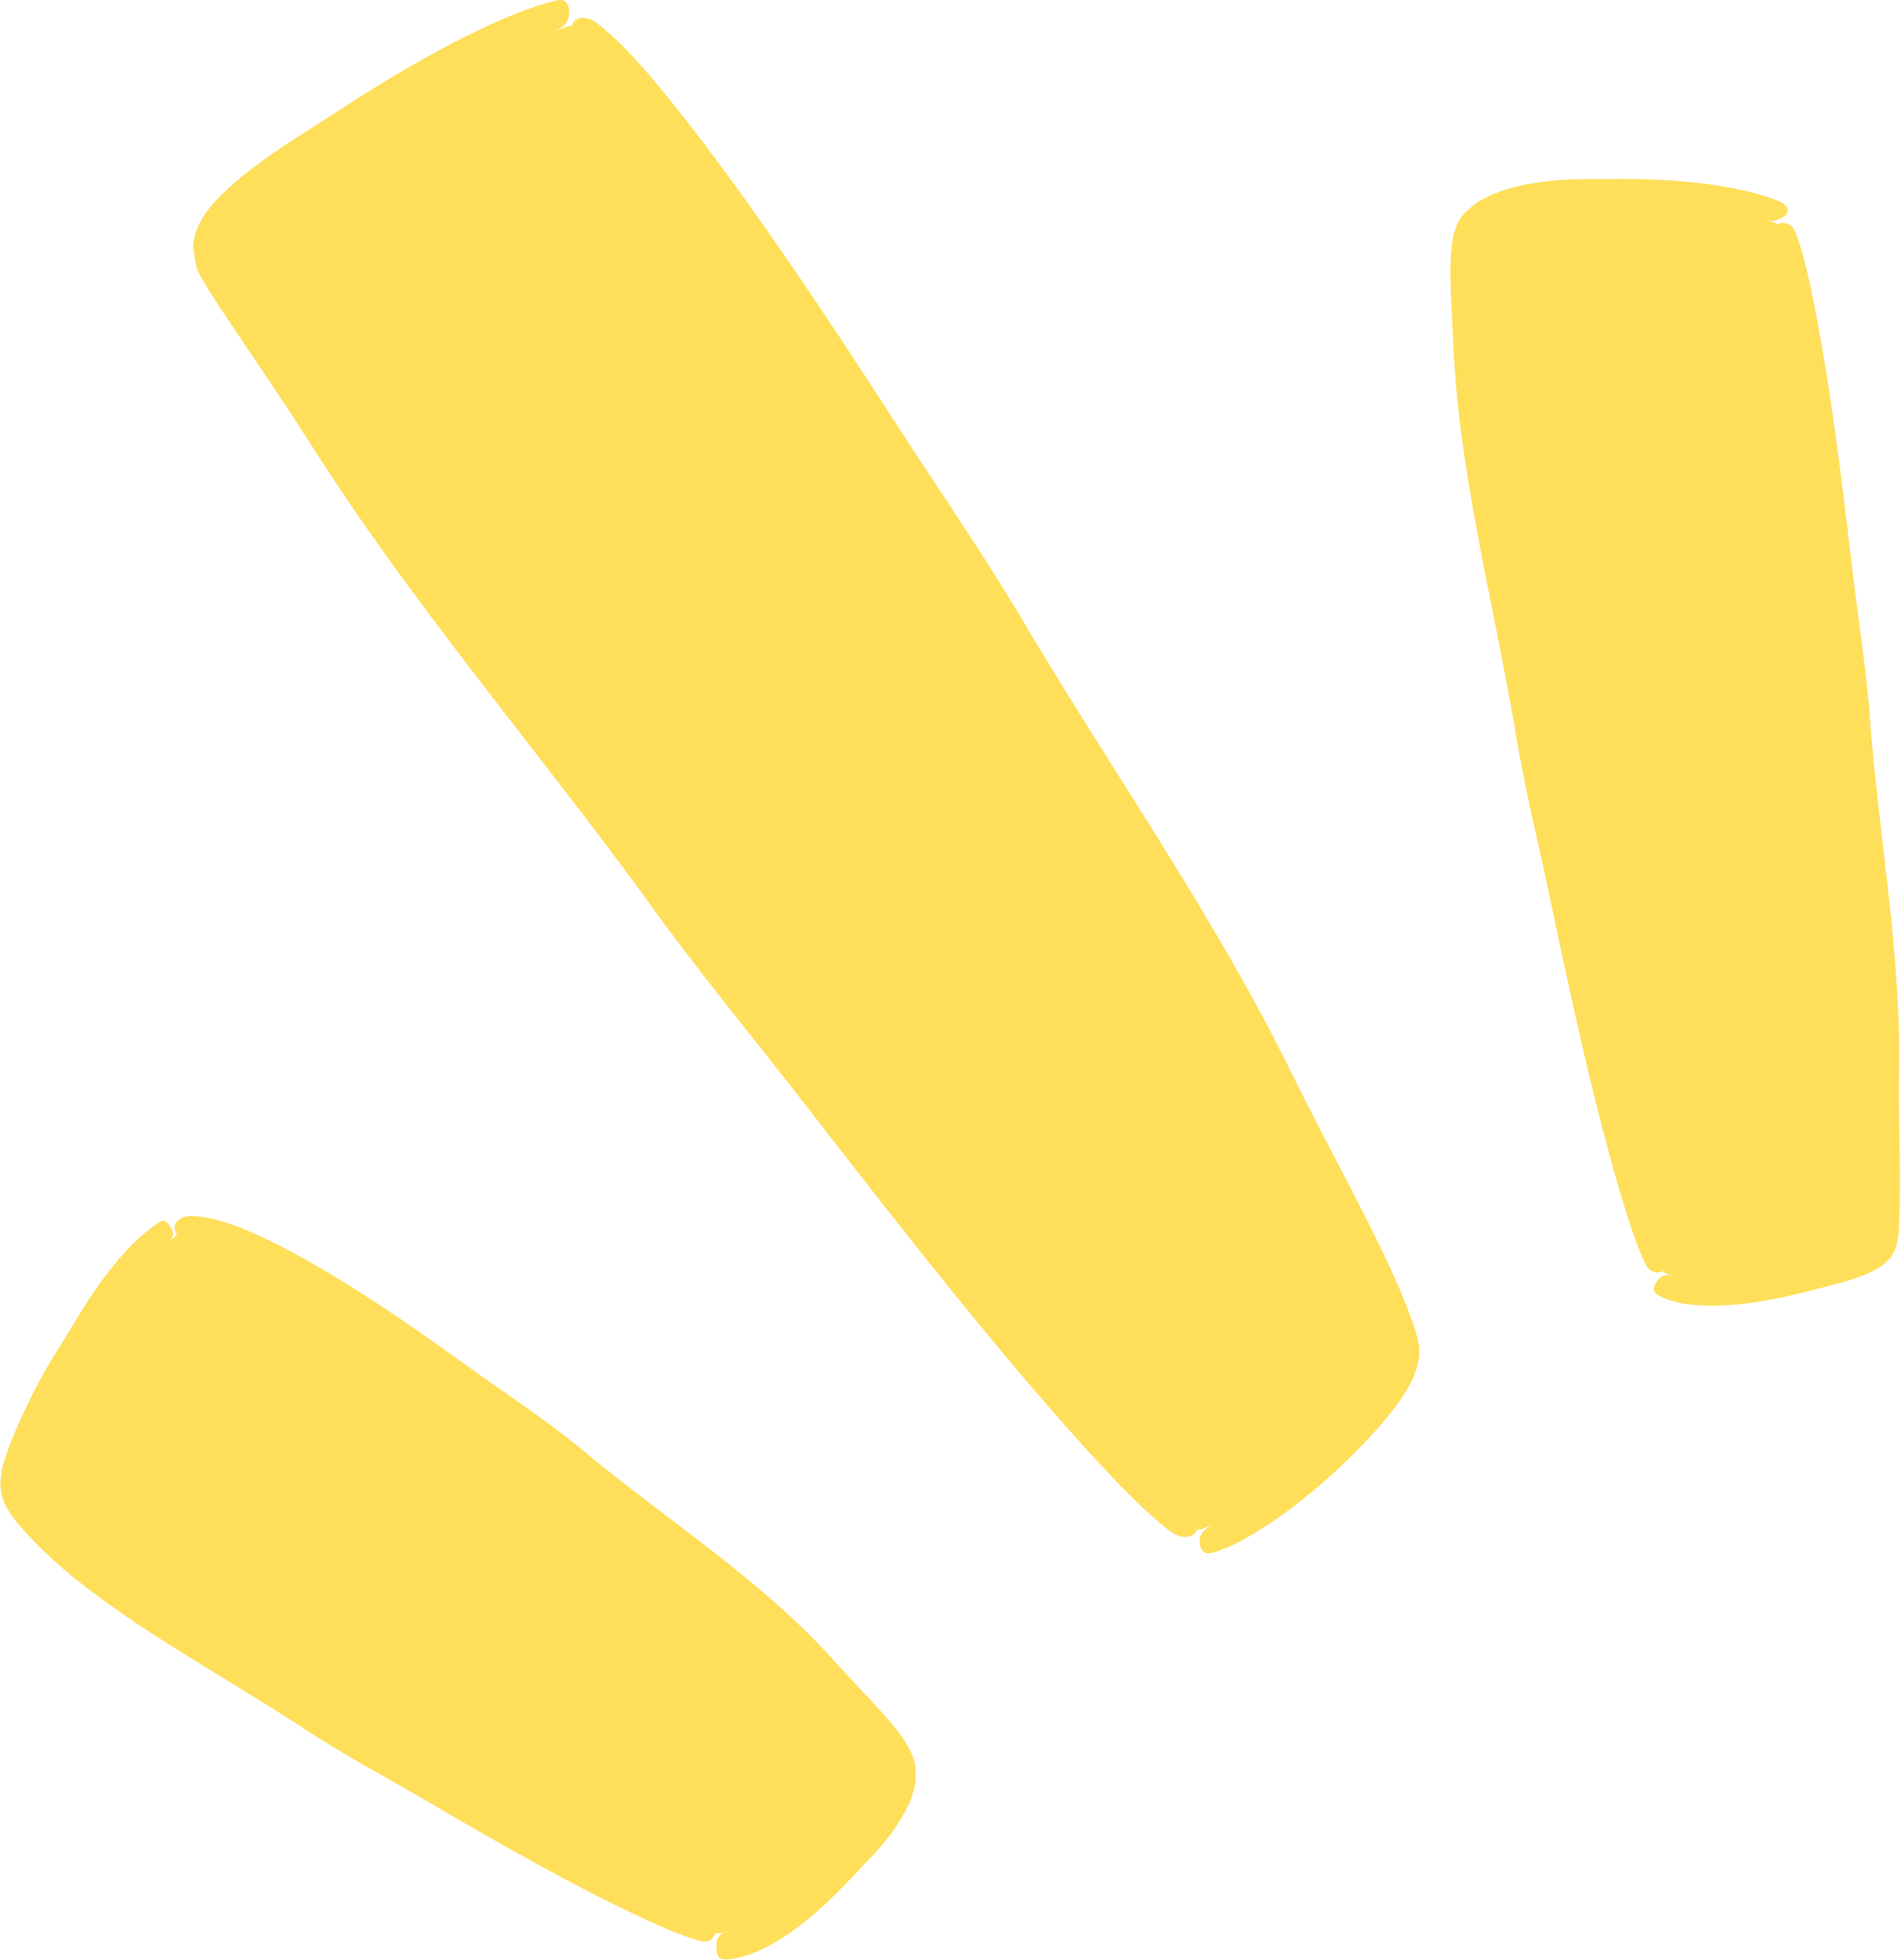 <?xml version="1.0" encoding="UTF-8" standalone="no"?><svg xmlns="http://www.w3.org/2000/svg" xmlns:xlink="http://www.w3.org/1999/xlink" fill="#000000" height="500.2" preserveAspectRatio="xMidYMid meet" version="1" viewBox="-0.1 -0.0 485.2 500.2" width="485.2" zoomAndPan="magnify"><g id="Layer_2"><g><g id="change1_1"><path d="M222.273,452.623c1.388,6.68-30.953,42.493-39.796,40.673 c-8.843-1.82-173.04-101.036-173.262-114.797 c-0.116-7.166,22.504-52.513,35.873-63.449 C57.689,304.741,219.634,439.923,222.273,452.623z M145.904,6.557 c-6.972-0.098-83.687,47.316-84.552,56.954 c-0.422,4.7,231.837,325.413,244.03,326.843 c6.837,0.802,48.721-37.817,46.41-45.79 C341.443,308.859,161.249,6.773,145.904,6.557z M453.807,57.261 c-3.858-2.992-61.982-7.069-72.956,3.123 c-9.743,9.048,38.847,259.983,43.351,263.959 c6.856,6.051,50.329-6.946,50.466-9.264 C477.168,272.802,457.302,59.971,453.807,57.261z" fill="#ffde59"/></g><g id="change2_1"><path d="M182.735,491.774c-0.054,0.416-0.102,0.952-0.312,1.61 c-0.392,1.206-1.222,1.746-1.928,1.953c-0.726,0.208-1.403,0.091-1.94-0.061 c-3.849-1.101-7.365-2.538-10.856-4.091c-10.233-4.601-20.117-9.729-29.888-15.064 c-9.765-5.342-19.391-10.913-28.988-16.541 c-10.937-6.415-22.2-12.331-32.747-19.419 c-11.082-7.178-22.506-13.848-33.729-20.975 c-5.61-3.568-11.169-7.249-16.594-11.222 c-5.427-4-10.706-8.189-15.786-13.266l-2.229-2.286l-1.135-1.207 l-1.463-1.619c-2.369-2.734-4.458-5.705-5.012-9.147 c-0.252-1.71-0.113-3.431,0.244-5.165c0.133-0.865,0.439-1.719,0.667-2.577 c0.123-0.428,0.239-0.857,0.382-1.282l0.408-1.173 c0.748-2.064,1.52-3.973,2.326-5.829c3.216-7.407,6.805-14.308,11.048-20.91 c2.007-3.099,4.972-8.448,8.997-14.305c2.019-2.926,4.303-5.98,6.904-8.918 c2.615-2.931,5.533-5.769,9.039-8.123c0.8-0.505,1.49-1.29,2.82,0.297 c1.432,1.725,1.285,2.927,0.702,3.661c-1.748,2.339-3.124,4.863-4.737,7.197 c-5.019,7.401-9.282,15.325-13.246,23.356c-3.9,8.045-7.541,16.319-10.243,24.654 c-0.35,1.094-0.681,2.187-0.971,3.253c-0.204,0.798-0.312,1.4-0.413,2.09 c-0.036,0.335-0.068,0.667-0.044,1c0.016,0.336,0.201,0.645,0.382,0.926 c0.385,0.561,0.858,1.039,1.33,1.487l0.826,0.756 c0.394,0.363,0.799,0.727,1.219,1.088c0.835,0.724,1.698,1.446,2.587,2.158 c1.774,1.426,3.615,2.828,5.489,4.205c7.516,5.504,15.436,10.693,23.583,15.506 c17.949,10.548,35.634,21.583,53.729,31.976 c13.419,7.691,26.791,15.44,39.847,23.677 c5.544,3.499,14.685,10.52,22.771,16.892c4.041,3.187,7.817,6.214,10.719,8.57 c2.903,2.366,4.92,4.026,5.418,4.66c0.272,0.349,0.678,0.695,0.812,1.22 C182.787,491.046,182.804,491.366,182.735,491.774z M306.218,387.361 c0.006-0.094,0.011-0.191,0.017-0.29c0.012-0.724-0.513-1.453-0.821-2.123 c-0.576-1.212-3.16-5.041-6.752-10.726c-3.599-5.707-8.236-13.058-13.169-20.881 c-9.885-15.705-21.034-33.307-28.079-42.883 c-16.584-22.553-33.807-44.684-51.203-66.715 c-23.462-29.729-46.181-60.03-70.071-89.484 c-10.863-13.398-21.341-27.092-31.745-40.835L73.222,72.241l-1.831-2.428 l-1.231-1.572c-0.812-1.053-1.647-2.142-2.443-3.302 c-0.191-0.293-0.403-0.583-0.542-0.906c-0.042-0.336,0.07-0.673,0.203-0.973 c0.269-0.612,0.654-1.164,1.059-1.705c0.826-1.071,1.773-2.084,2.777-3.084 l0.765-0.748c0.216-0.206,0.6-0.571,0.971-0.9l2.232-1.975 c1.508-1.307,3.055-2.59,4.618-3.86c3.128-2.54,6.336-5.016,9.583-7.449 c6.497-4.866,13.146-9.57,19.876-14.161c6.733-4.585,13.544-9.071,20.463-13.367 c4.416-2.703,8.533-5.891,13.055-8.535c0.757-0.421,1.376-1.009,1.871-1.84 c0.462-0.825,0.733-1.861,0.425-3.365c-0.295-1.377-0.949-1.978-1.909-2.067 c-1.132-0.044-1.984,0.287-2.865,0.514c-1.907,0.516-3.588,1.073-5.26,1.668 c-1.663,0.595-3.284,1.226-4.888,1.884c-3.2,1.319-6.33,2.748-9.396,4.239 c-6.129,2.984-12,6.216-17.435,9.391 c-10.868,6.346-19.954,12.512-25.617,16.057 c-3.004,1.875-5.976,3.834-8.93,5.92c-1.477,1.043-2.95,2.115-4.424,3.243 c-0.736,0.556-1.475,1.14-2.214,1.728l-0.725,0.59l-0.918,0.774l-1.797,1.573 c-2.359,2.126-4.6,4.393-6.324,6.837c-0.821,1.23-1.585,2.482-2.097,3.79 c-0.548,1.305-0.809,2.657-1.082,4.097c-0.015,0.753,0.148,1.359,0.218,2.018 l0.285,1.976l0.147,1.016l0.305,1.035l0.153,0.518l0.246,0.516l0.495,1.032 c1.471,2.744,3.299,5.442,5.055,8.133l6.118,9.158l5.807,8.613 c3.856,5.739,7.669,11.491,11.366,17.323 c25.608,40.317,56.77,76.531,84.88,114.962 c13.29,18.663,27.991,36.266,42.015,54.376 c12.307,15.887,24.659,31.744,37.326,47.373 c12.691,15.617,25.605,31.05,39.469,45.854 c2.361,2.509,4.774,4.98,7.289,7.388c2.526,2.409,5.096,4.75,8.007,6.996 c0.819,0.622,1.878,1.299,3.166,1.523c0.34,0.061,0.647,0.077,1.003,0.067 c0.374-0.007,0.694-0.074,1.056-0.183c0.39-0.105,0.706-0.287,1.006-0.536 c0.349-0.248,0.57-0.595,0.698-0.998c0.071-0.222,0.111-0.437,0.14-0.643 c0.01-0.085,0.021-0.167,0.031-0.247l0.001-0.05 c0.006-0.105,0.015-0.372,0.143-0.724c0.032-0.087,0.072-0.179,0.121-0.274 l0.081-0.143c0.029-0.061,0.059-0.164,0.092-0.247 c0.065-0.168,0.131-0.337,0.198-0.512 C306.142,387.526,306.216,387.471,306.218,387.361z M423.245,324.702 c0.286-0.032,0.614-0.11,0.858-0.319c0.129-0.095,0.284-0.258,0.336-0.313 c-0.017,0.023-0.009,0.012,0.023-0.029c0.065-0.079,0.226-0.289,0.546-0.478 c0.091-0.064,0.142-0.05,0.298-0.174l0.35-0.24 c0.077-0.055,0.15-0.101,0.218-0.14c0.133-0.087,0.217-0.237,0.297-0.335 c0.29-0.493,0.241-1.143,0.298-1.657c0.097-0.95-0.152-4.108-0.502-8.633 c-0.357-4.517-0.843-10.361-1.399-16.575c-1.114-12.431-2.506-26.344-3.918-34.187 c-3.327-18.466-7.253-36.835-11.282-55.197 c-5.424-24.776-10.093-49.687-15.53-74.456 c-2.462-11.267-4.502-22.611-6.281-33.957 c-0.884-5.672-1.71-11.347-2.418-16.996c-0.355-2.824-0.676-5.641-0.935-8.43 c-0.125-1.392-0.235-2.777-0.311-4.138l-0.09-1.739 c-0.026-0.442-0.037-0.891-0.036-1.348c0.007-0.432,0.02-0.873,0.087-1.31 c0.075-0.424,0.149-0.905,0.468-1.208c0.604-0.614,1.321-1.137,2.116-1.547 c1.309-0.771,4.07-1.664,6.523-2.273c2.524-0.639,5.146-1.118,7.794-1.503 c2.646-0.4,5.328-0.693,8.02-0.933c5.387-0.478,10.823-0.715,16.267-0.792 c5.444-0.076,10.902-0.005,16.343,0.276c3.46,0.196,6.944-0.011,10.454,0.306 c0.575,0.048,1.164-0.01,1.792-0.332c0.67-0.267,1.607-0.591,2.29-1.518 c0.31-0.433,0.392-0.856,0.247-1.285c-0.072-0.214-0.199-0.427-0.375-0.632 c-0.088-0.103-0.188-0.203-0.298-0.301l-0.168-0.141l-0.09-0.087 c-0.249-0.228-0.576-0.414-0.933-0.579c-0.194-0.091-0.347-0.151-0.481-0.2 l-0.432-0.167c-1.336-0.545-2.458-0.908-3.639-1.274 c-1.159-0.349-2.313-0.665-3.457-0.941c-2.297-0.563-4.592-1.017-6.877-1.392 c-4.57-0.755-9.099-1.22-13.369-1.495c-8.535-0.567-16.036-0.334-20.62-0.334 c-4.863-0.007-9.776,0.281-14.961,1.183c-1.281,0.199-2.632,0.523-3.966,0.829 l-2.066,0.571c-0.272,0.056-0.879,0.305-1.355,0.479l-1.504,0.566 c-1.03,0.33-1.935,0.885-2.89,1.353c-0.978,0.445-1.826,1.05-2.666,1.669 c-1.617,1.266-3.198,2.685-4.032,4.589c-0.91,1.83-1.34,3.914-1.587,6.045 c-0.13,1.066-0.186,2.147-0.243,3.228l-0.038,1.29l-0.015,0.983 c-0.027,2.6,0.052,5.044,0.144,7.476c0.196,4.844,0.488,9.56,0.717,14.271 c0.828,16.273,3.444,32.121,6.399,47.888c2.973,15.76,6.35,31.409,9.082,47.162 c2.406,15.197,6.178,30.13,9.331,45.171 c2.768,13.196,5.589,26.38,8.678,39.511 c3.101,13.131,6.43,26.208,10.422,39.183c1.379,4.413,2.85,8.758,4.855,13.131 c0.285,0.611,0.692,1.315,1.397,1.831c0.351,0.255,0.78,0.47,1.287,0.562 C422.672,324.711,422.975,324.757,423.245,324.702z M453.671,57.441v0l0,0 C453.671,57.441,453.671,57.441,453.671,57.441z M484.622,273.084 c0.478-29.272-4.903-58.015-7.227-86.95 c-0.884-13.945-3.202-27.752-4.818-41.62 c-1.419-12.167-2.871-24.331-4.589-36.47 c-1.729-12.141-3.685-24.25-6.304-36.329c-0.911-4.113-1.927-8.163-3.467-12.309 c-0.221-0.582-0.56-1.264-1.232-1.793c-0.168-0.13-0.352-0.246-0.57-0.36 c-0.208-0.097-0.446-0.191-0.715-0.262c-0.495-0.093-1.225-0.217-1.795,0.218 c-0.073,0.06-0.138,0.125-0.197,0.191l-0.043,0.049l0.005-0.008 c-0.043,0.06-0.157,0.227-0.409,0.323c-0.162,0.1-0.401,0.265-0.657,0.39 c-0.13,0.066-0.271,0.129-0.421,0.188l-0.232,0.084 c-0.044,0.014-0.045,0.025-0.069,0.038c-0.146,0.112-0.28,0.137-0.373,0.265 c-0.39,0.403-0.427,0.976-0.56,1.442c-0.238,0.847-0.394,3.719-0.596,7.85 c-0.195,4.123-0.404,9.46-0.575,15.139c-0.339,11.359-0.523,24.085,0.048,31.302 c1.345,16.995,3.385,33.943,5.589,50.89c2.968,22.866,5.196,45.799,8.513,68.651 c2.985,20.789,4.447,41.726,6.456,62.527c0.231,2.463,0.436,4.926,0.606,7.384 l0.396,6.345c0.045,0.89,0.082,1.803,0.093,2.735 c-0.053,0.228-0.258,0.356-0.421,0.49c-0.174,0.132-0.36,0.247-0.546,0.361 c-0.376,0.225-0.767,0.43-1.166,0.631c-0.798,0.4-1.631,0.772-2.486,1.138 l-0.647,0.272l-0.85,0.333l-1.713,0.649c-4.594,1.697-9.299,3.199-14.044,4.521 c-4.747,1.309-9.549,2.471-14.393,3.178c-1.538,0.236-3.078,0.472-4.621,0.709 c-1.549,0.192-3.124,0.379-4.737,0.133c-0.519-0.094-1.079-0.049-1.653,0.234 c-0.571,0.293-1.192,0.857-1.775,1.966c-1.092,2.039,0.189,2.693,1.361,3.262 c1.532,0.751,2.942,1.14,4.24,1.448c1.305,0.298,2.536,0.483,3.739,0.614 c2.403,0.258,4.68,0.288,6.911,0.222c4.446-0.148,8.656-0.717,12.558-1.415 c7.798-1.406,14.328-3.359,18.459-4.413l0.429-0.112l0.69-0.204l1.357-0.422 c0.904-0.288,1.805-0.594,2.695-0.923c1.779-0.656,3.517-1.419,4.977-2.422 c0.726-0.504,1.39-1.052,1.977-1.671c0.295-0.309,0.573-0.638,0.835-1.008 c0.237-0.362,0.389-0.716,0.587-1.075c0.092-0.181,0.193-0.353,0.277-0.542 l0.215-0.61c0.13-0.416,0.317-0.795,0.401-1.244 c0.151-0.91,0.353-1.798,0.373-2.775c0.133-1.911,0.191-3.858,0.243-5.805 l0.074-3.534c0.028-2.162,0.026-4.307,0.008-6.445 C484.757,289.989,484.47,281.546,484.622,273.084z M453.686,57.418 c0.011-0.018,0.006-0.009-0.015,0.023l0.003-0.004L453.686,57.418z M360.36,337.221l-0.615-1.688l-0.903-2.38 c-1.222-3.115-2.515-6.076-3.849-9.001c-2.668-5.839-5.499-11.494-8.375-17.114 c-5.758-11.227-11.702-22.273-17.228-33.547 c-19.172-38.978-44.133-74.498-66.336-111.59 c-10.463-17.985-22.345-35.093-33.638-52.561 c-9.913-15.324-19.918-30.595-30.313-45.634 c-5.2-7.518-10.497-14.977-15.963-22.338 c-5.472-7.357-11.085-14.625-17.075-21.694c-2.035-2.398-4.141-4.758-6.367-7.051 c-2.243-2.294-4.542-4.518-7.323-6.627c-0.764-0.579-1.826-1.222-3.108-1.397 c-0.159-0.021-0.316-0.033-0.471-0.035c-0.175-0.006-0.353-0.001-0.521,0.016 c-0.327,0.037-0.652,0.115-1.003,0.256c-0.619,0.269-1.2,0.848-1.308,1.607 c-0.079,0.416-0.071,0.791-0.071,1.128c0,0.124,0,0.24,0,0.354 c-0.001,0.073-0.006,0.166-0.023,0.273c-0.017,0.107-0.046,0.228-0.093,0.356 c-0.043,0.045-0.12,0.48-0.149,0.545c-0.034,0.205-0.15,0.299-0.124,0.483 c-0.069,0.575,0.365,1.128,0.628,1.708c0.472,0.966,2.73,4.339,5.734,9.559 c3.018,5.186,6.817,12.053,10.819,19.406 c8.011,14.71,16.86,31.353,22.542,40.486 c13.376,21.511,27.23,42.798,41.169,64.066 c18.796,28.704,36.726,57.964,55.61,86.673 c17.147,26.136,32.752,53.23,48.769,79.988 c3.776,6.345,7.465,12.742,10.935,19.211c1.732,3.233,3.415,6.489,4.935,9.75 l0.94,2.067c0.271,0.636,0.547,1.28,0.779,1.946 c0.278,0.664,0.15,1.397-0.036,2.057c-0.196,0.67-0.479,1.314-0.792,1.946 c-0.319,0.633-0.669,1.243-1.048,1.867c-0.449,0.719-0.947,1.465-1.452,2.19 c-1.017,1.458-2.112,2.895-3.24,4.314c-2.261,2.837-4.671,5.598-7.152,8.299 c-4.974,5.395-10.219,10.588-15.724,15.468c-1.754,1.545-3.458,3.149-5.196,4.728 c-1.748,1.567-3.495,3.145-5.498,4.448c-0.657,0.418-1.264,0.963-1.675,1.678 c-0.406,0.718-0.631,1.616-0.318,2.987c0.287,1.255,0.923,1.82,1.753,1.92 c0.415,0.055,0.855-0.004,1.325-0.112c0.501-0.131,0.998-0.305,1.42-0.449 c1.986-0.676,3.539-1.401,5.07-2.167c1.515-0.766,2.949-1.572,4.346-2.41 c2.79-1.677,5.434-3.478,7.987-5.35c5.097-3.749,9.817-7.778,14.095-11.804 c4.276-4.036,8.093-8.046,11.354-11.959c0.816-0.978,1.597-1.964,2.345-2.946 c0.374-0.494,0.74-0.988,1.097-1.49c0.197-0.269,0.485-0.696,0.718-1.043 c0.244-0.364,0.48-0.727,0.701-1.092c1.836-2.887,3.029-5.696,3.487-8.22 c0.553-2.721,0.001-5.385-0.885-8.076L360.36,337.221z M233.615,451.377 l-0.017-0.13c-0.04-0.351-0.098-0.692-0.158-1.033 c-0.78-3.707-3.231-7.109-5.901-10.302l-1.015-1.194l-0.994-1.126l-1.22-1.363 l-2.419-2.634c-3.208-3.444-6.371-6.762-9.429-10.175 c-9.126-10.156-19.444-18.783-30.013-27.06 c-10.576-8.267-21.419-16.143-31.776-24.609 c-9.795-8.364-20.662-15.373-31.109-22.91 c-9.173-6.61-18.431-13.125-28.027-19.239c-4.801-3.054-9.683-6.01-14.717-8.787 c-5.044-2.769-10.197-5.391-15.744-7.608c-1.89-0.747-3.839-1.426-5.918-1.966 c-1.045-0.267-2.126-0.498-3.27-0.668c-1.152-0.164-2.353-0.285-3.797-0.209 c-0.773,0.039-1.903,0.259-2.782,1.073c-0.424,0.389-0.772,0.963-0.837,1.562 c-0.079,0.631,0.124,1.283,0.564,1.935c0.487,0.72,0.979,1.194,1.289,1.625 l0.075,0.107l0.039,0.073c0.013,0.038,0.124,0.208,0.163,0.327 c0.027,0.068,0.046,0.135,0.065,0.211c0.044,0.109,0.083,0.222,0.115,0.337 c0.032,0.115,0.058,0.232,0.075,0.35c0.008,0.099,0.055,0.307,0.059,0.298 c0.025,0.078,0.037,0.141,0.051,0.198c0.04,0.067,0.074,0.128,0.102,0.191 c0.107,0.244,0.456,0.558,1.226,1.129c0.751,0.558,1.873,1.395,3.208,2.459 c2.686,2.135,6.23,5.212,9.969,8.598c7.499,6.769,15.826,14.718,21.028,18.66 c12.252,9.301,24.888,18.313,37.599,27.309 c17.143,12.16,33.641,25.216,50.831,37.466 c7.816,5.578,15.308,11.555,22.651,17.663c3.668,3.056,7.301,6.145,10.883,9.251 l5.317,4.672l2.593,2.345c0.417,0.38,0.903,0.845,1.114,1.007l0.853,0.742 c0.905,0.824,1.885,1.705,2.618,2.814c0.397,0.599,0.318,1.322,0.168,1.953 c-0.142,0.651-0.378,1.284-0.638,1.921c-0.27,0.632-0.571,1.266-0.9,1.902 l-0.507,0.941c-0.235,0.419-0.497,0.833-0.752,1.249 c-2.046,3.334-4.41,6.581-6.859,9.751c-4.963,6.292-10.328,12.405-16.39,17.614 c-2.192,1.792-4.079,3.998-6.793,5.31c-0.873,0.405-1.697,1.263-1.488,4.144 c0.217,2.613,1.512,2.485,2.715,2.43c0.334,0.018,0.731-0.037,1.127-0.097 c0.394-0.057,0.791-0.123,1.189-0.197c0.722-0.151,1.351-0.324,2.038-0.513 c0.622-0.191,1.193-0.393,1.796-0.607c0.594-0.215,1.097-0.44,1.652-0.671 c2.117-0.934,4.051-1.982,5.815-3.1c3.576-2.229,6.666-4.714,9.453-7.164 c5.547-4.904,9.729-9.709,12.484-12.503c1.227-1.244,2.422-2.528,3.585-3.893 c0.583-0.674,1.159-1.371,1.726-2.097c0.284-0.362,0.568-0.709,0.849-1.095 l0.6-0.826l0.651-0.942c1.6-2.491,3.229-5.062,4.142-7.774 c0.473-1.348,0.813-2.714,0.97-4.095c0.064-0.693-0.015-1.385-0.024-2.09 l-0.026-0.53l-0.014-0.265l-0.004-0.066l-0.002-0.033l-0.001-0.017l-0-0.008 C233.709,451.373,233.574,451.385,233.615,451.377z" fill="#ffde59"/></g></g></g></svg>